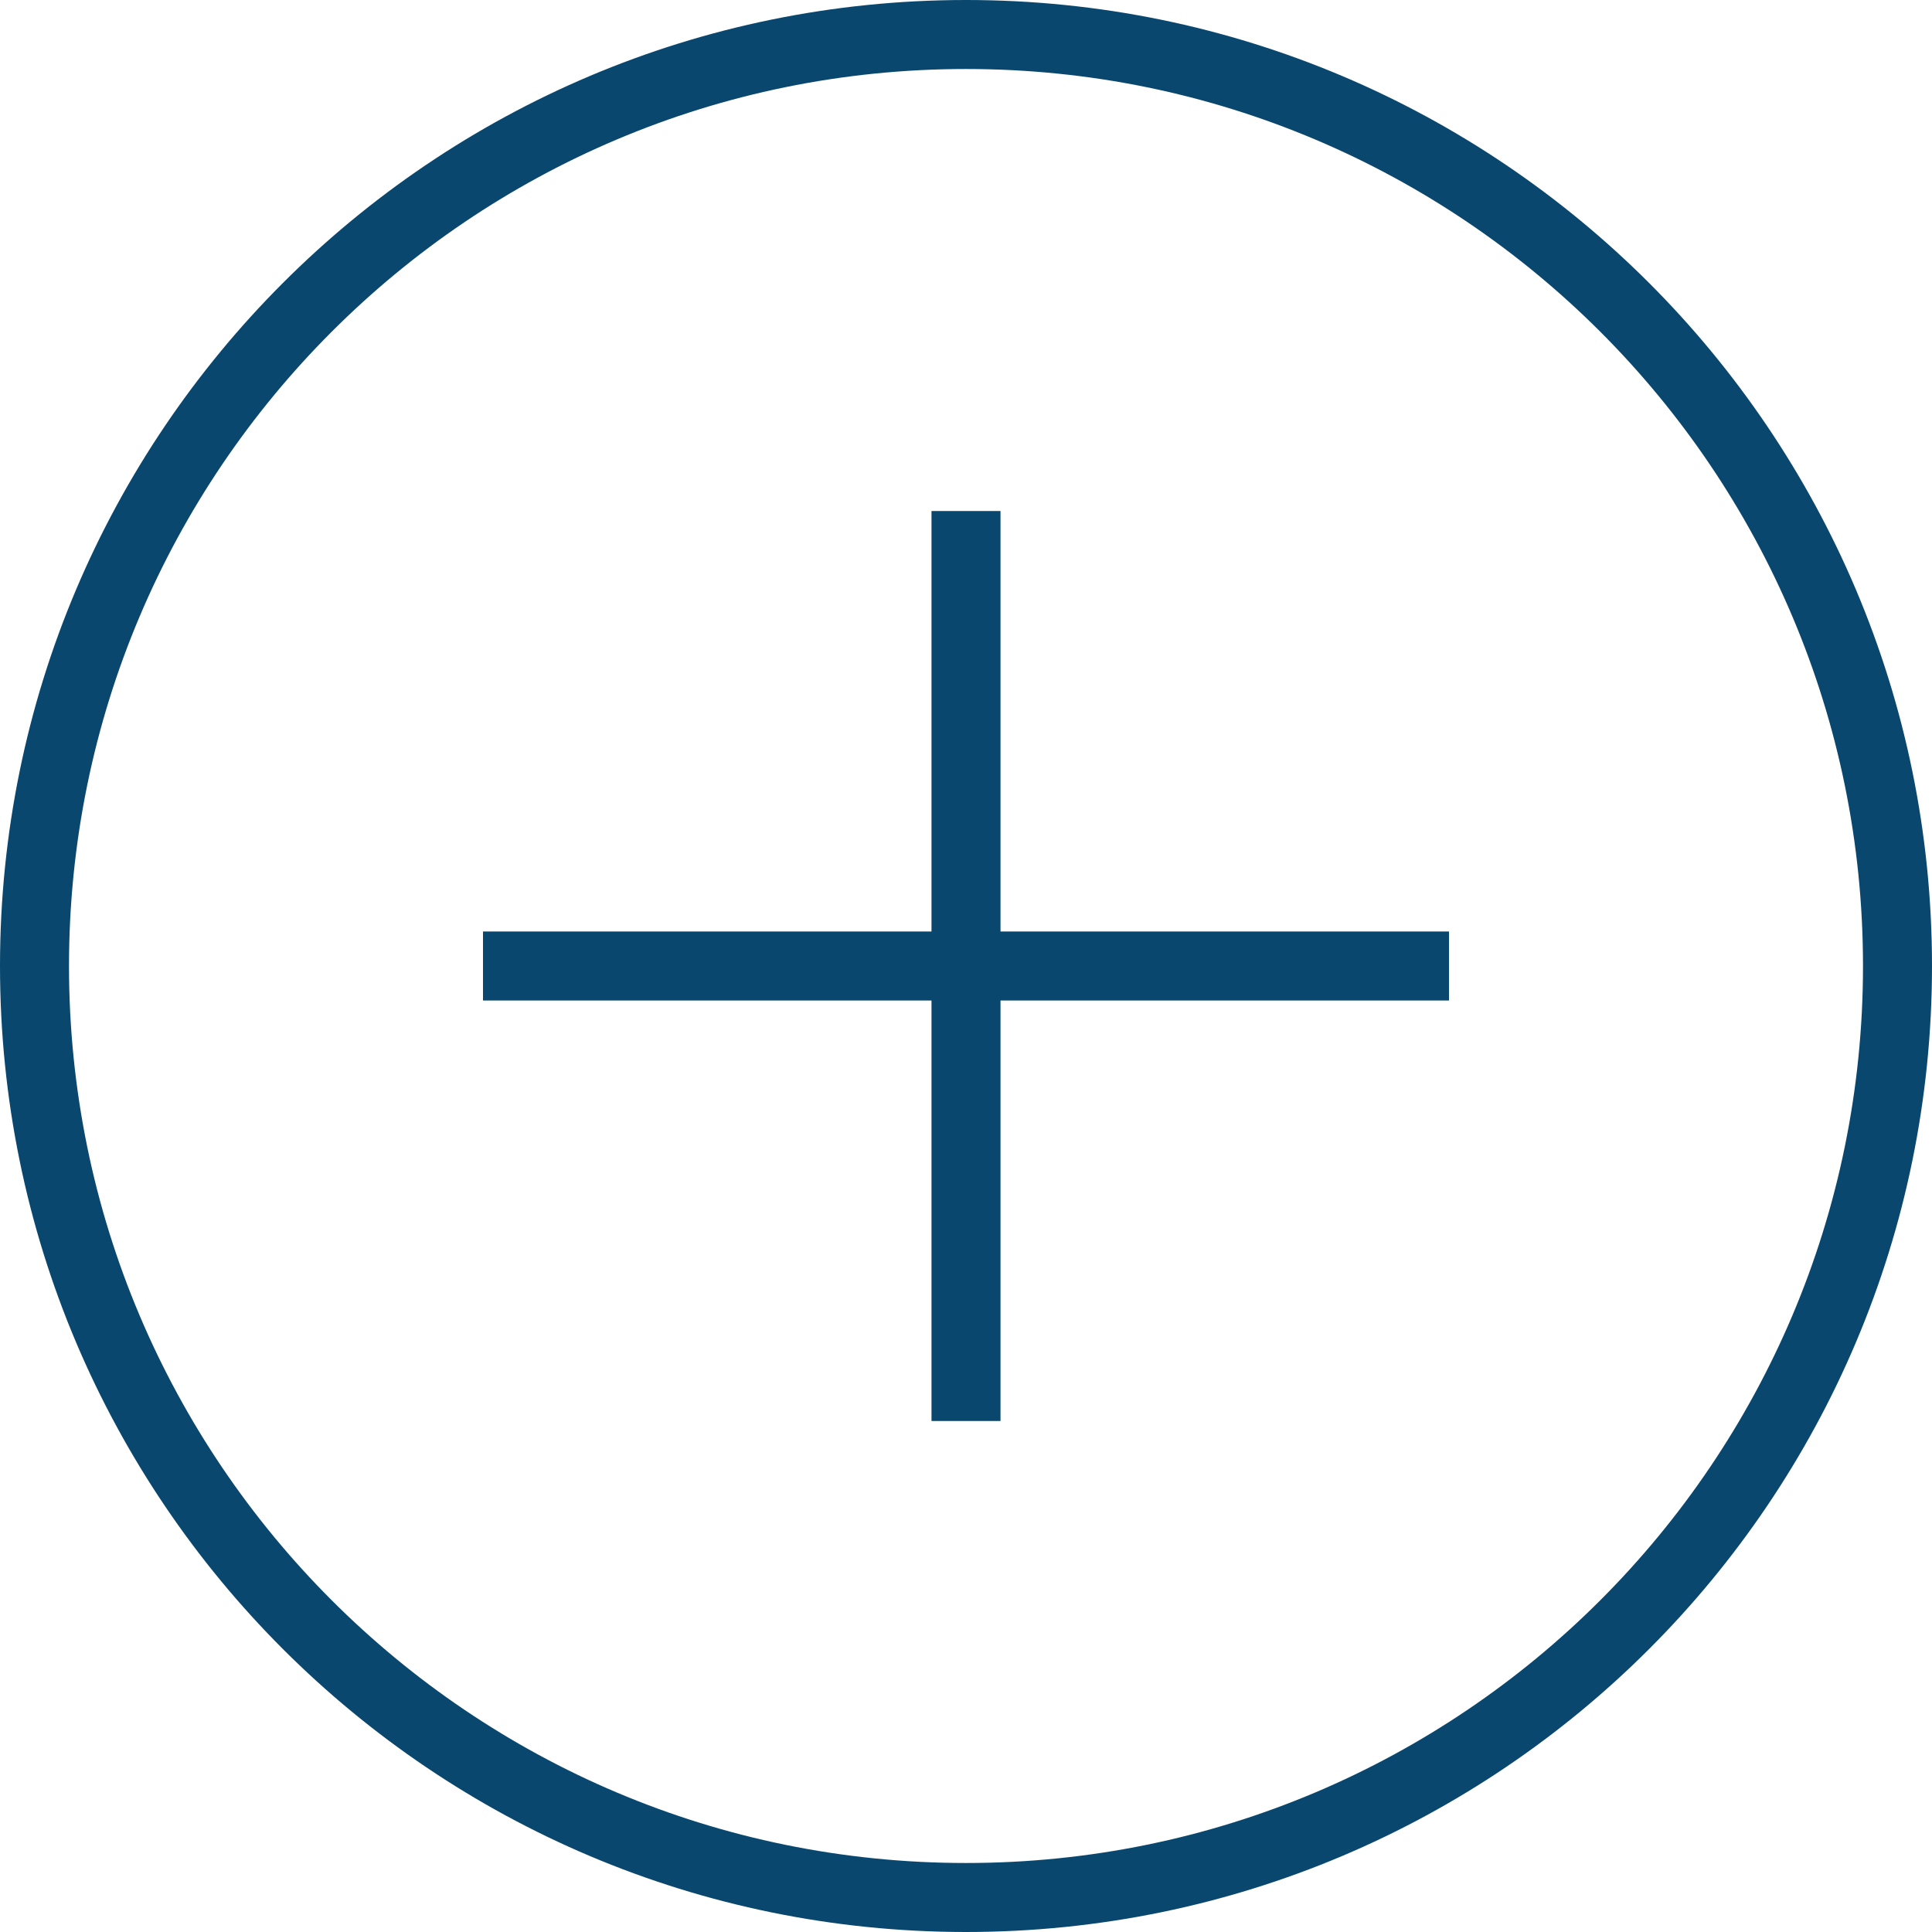 <svg width="28" height="28" xmlns="http://www.w3.org/2000/svg"><g fill="none" stroke="#09476E"><path d="M14 27.5c7.456 0 13.5-6.044 13.5-13.5S21.456.5 14 .5.5 6.544.5 14 6.544 27.5 14 27.5z"/><path d="M14 7.906v12.188M20.5 14h-13" stroke-linecap="square"/></g></svg>